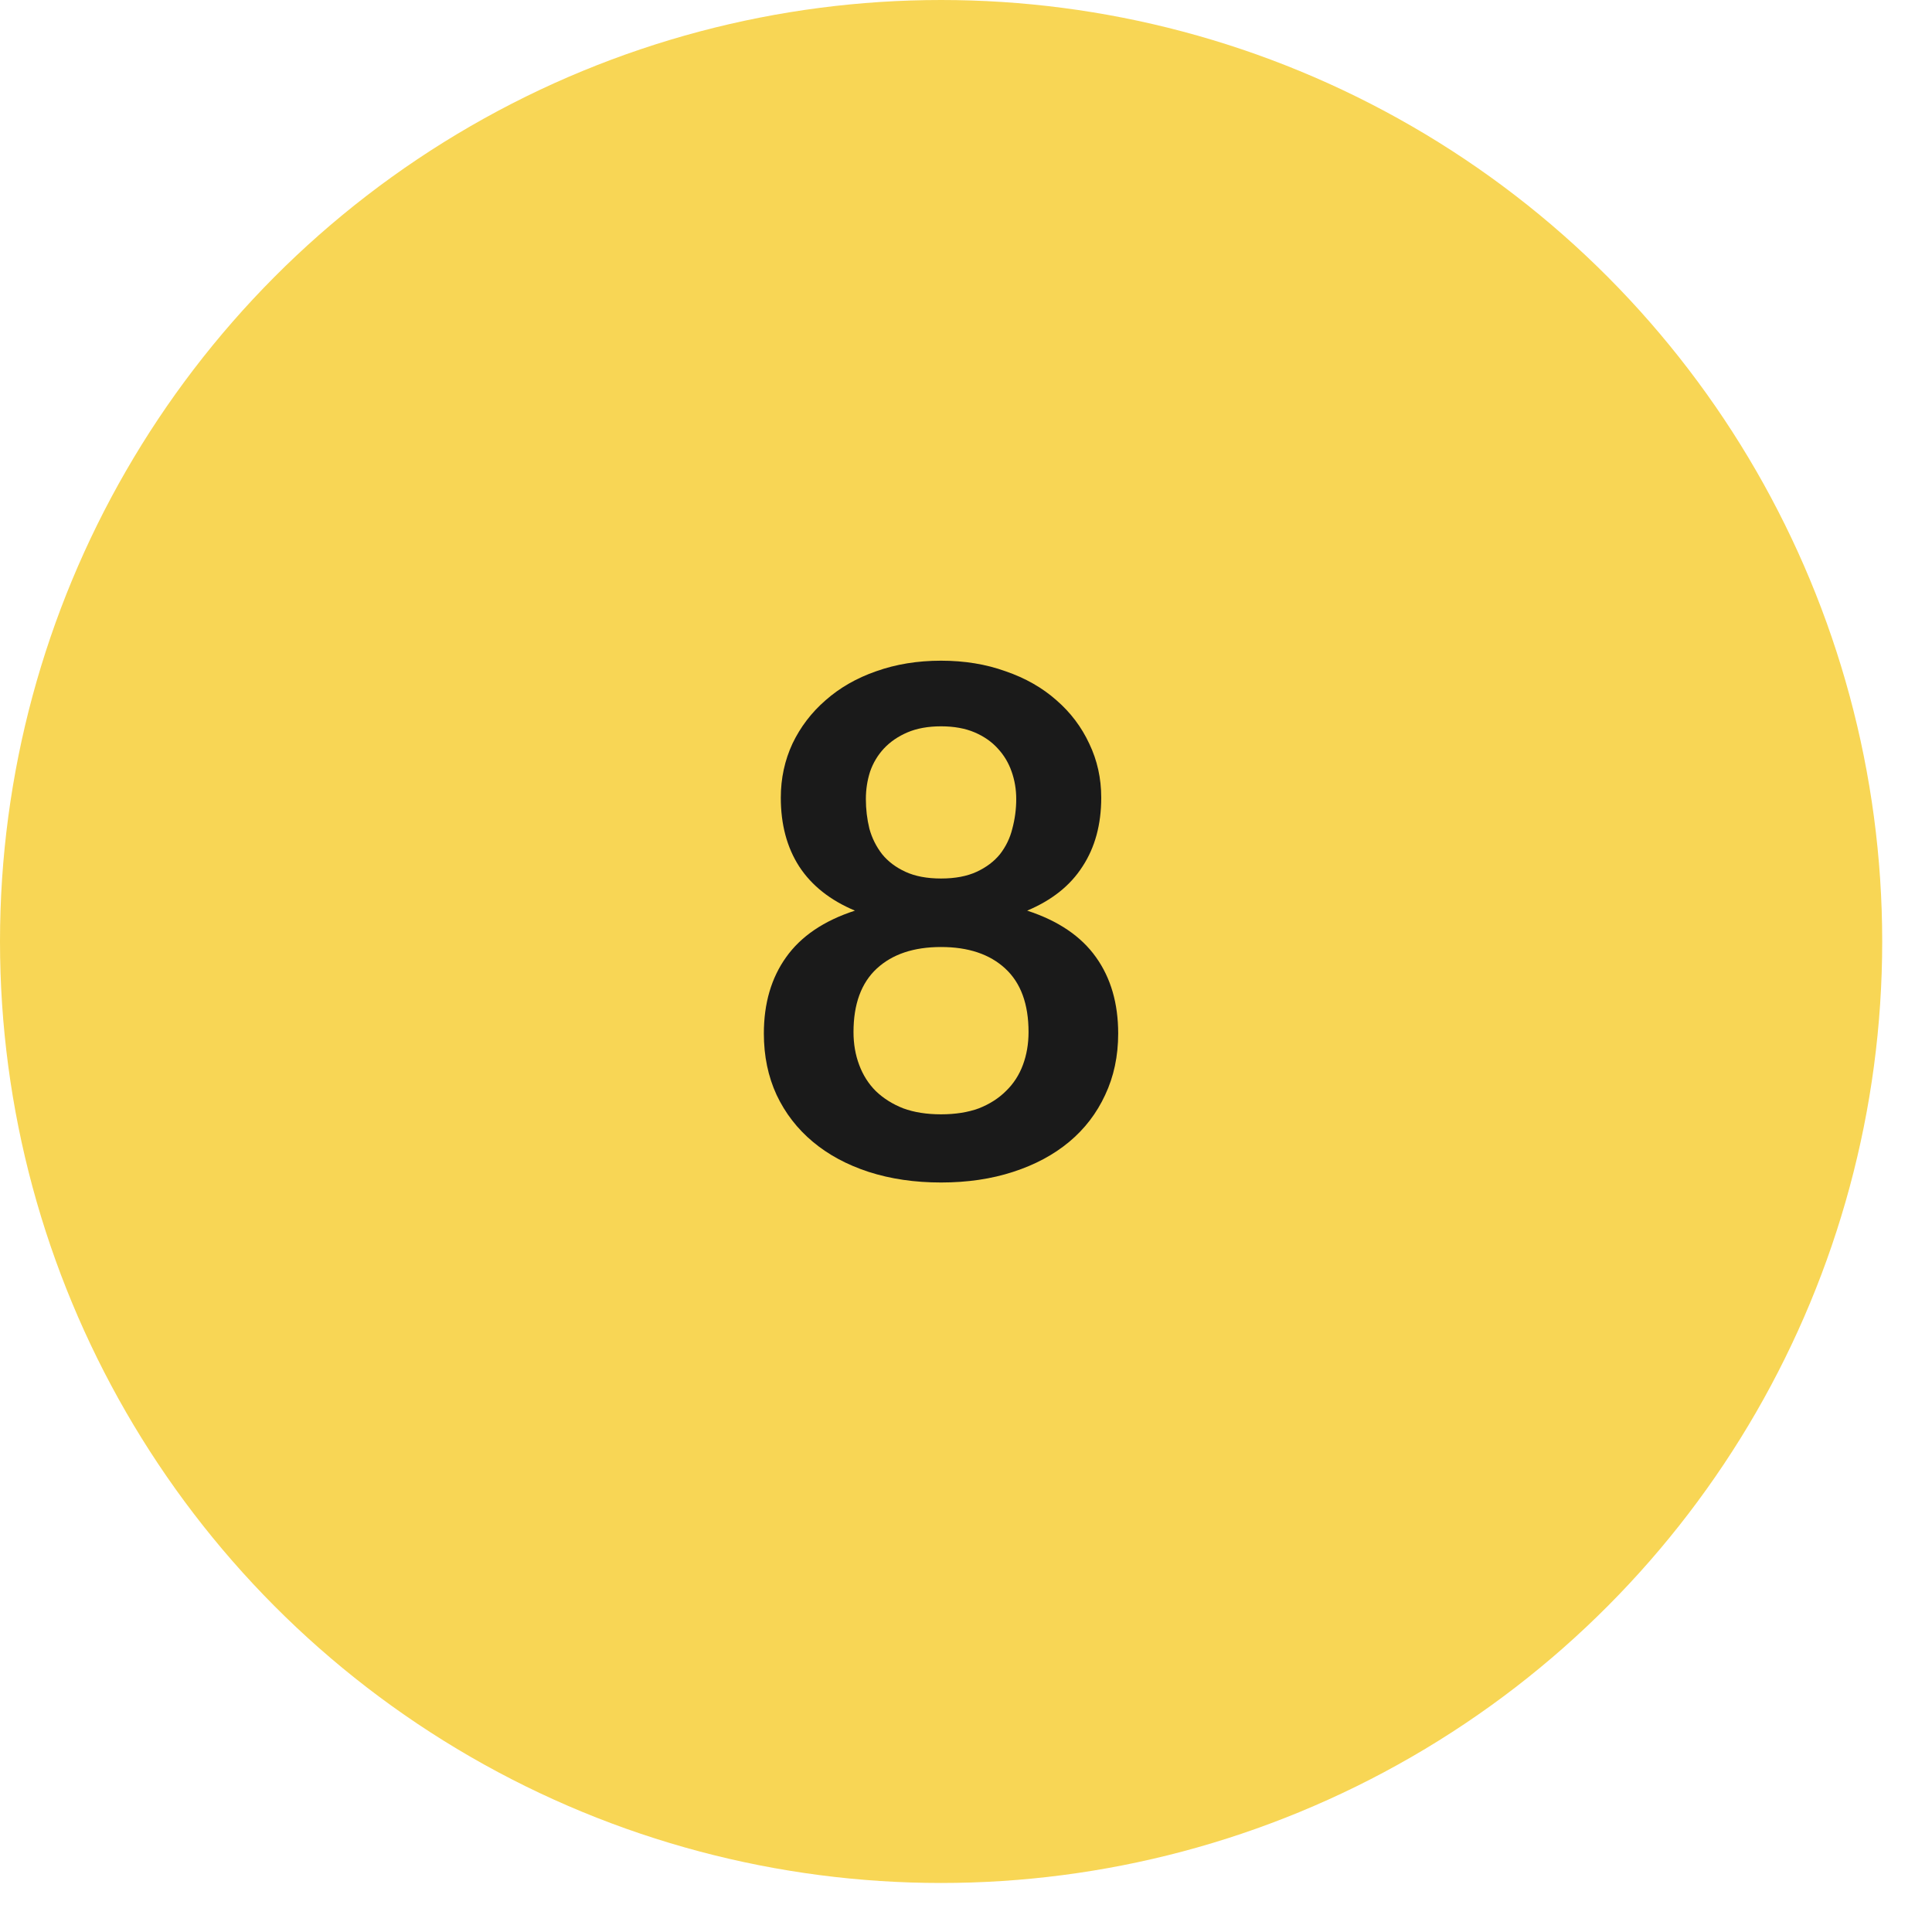 <?xml version="1.0" encoding="utf-8"?>
<svg xmlns="http://www.w3.org/2000/svg" fill="none" height="100%" overflow="visible" preserveAspectRatio="none" style="display: block;" viewBox="0 0 35 35" width="100%">
<g clip-path="url(#clip0_0_610)" id="Container">
<ellipse cx="17.049" cy="17.056" fill="#F8D655" id="Ellipse 298" rx="17.049" ry="17.056"/>
<path d="M17.048 20.187C17.308 20.187 17.536 20.151 17.732 20.079C17.928 20.002 18.092 19.897 18.224 19.765C18.361 19.633 18.463 19.475 18.531 19.292C18.599 19.109 18.633 18.91 18.633 18.697C18.633 18.19 18.493 17.806 18.211 17.546C17.93 17.286 17.542 17.156 17.048 17.156C16.553 17.156 16.166 17.286 15.884 17.546C15.603 17.806 15.462 18.19 15.462 18.697C15.462 18.91 15.496 19.109 15.565 19.292C15.633 19.475 15.733 19.633 15.865 19.765C16.002 19.897 16.168 20.002 16.364 20.079C16.56 20.151 16.788 20.187 17.048 20.187ZM17.048 13.158C16.813 13.158 16.611 13.195 16.441 13.267C16.27 13.34 16.127 13.438 16.012 13.561C15.901 13.681 15.818 13.819 15.763 13.977C15.712 14.135 15.686 14.301 15.686 14.476C15.686 14.659 15.707 14.838 15.75 15.013C15.797 15.184 15.874 15.337 15.98 15.474C16.087 15.606 16.227 15.712 16.402 15.793C16.577 15.874 16.792 15.915 17.048 15.915C17.304 15.915 17.519 15.874 17.694 15.793C17.868 15.712 18.009 15.606 18.116 15.474C18.222 15.337 18.297 15.184 18.339 15.013C18.386 14.838 18.41 14.659 18.41 14.476C18.41 14.301 18.382 14.135 18.326 13.977C18.271 13.819 18.188 13.681 18.077 13.561C17.966 13.438 17.826 13.34 17.655 13.267C17.485 13.195 17.282 13.158 17.048 13.158ZM18.608 16.497C19.17 16.68 19.586 16.962 19.855 17.341C20.123 17.716 20.257 18.177 20.257 18.723C20.257 19.132 20.178 19.503 20.021 19.836C19.867 20.168 19.65 20.452 19.369 20.686C19.087 20.921 18.748 21.102 18.352 21.23C17.96 21.358 17.525 21.422 17.048 21.422C16.57 21.422 16.134 21.358 15.737 21.23C15.345 21.102 15.008 20.921 14.727 20.686C14.446 20.452 14.226 20.168 14.069 19.836C13.915 19.503 13.838 19.132 13.838 18.723C13.838 18.177 13.973 17.716 14.241 17.341C14.51 16.962 14.925 16.68 15.488 16.497C15.04 16.309 14.704 16.043 14.478 15.697C14.256 15.352 14.145 14.936 14.145 14.45C14.145 14.101 14.216 13.774 14.356 13.472C14.501 13.169 14.701 12.907 14.957 12.685C15.213 12.459 15.518 12.284 15.871 12.161C16.23 12.033 16.622 11.969 17.048 11.969C17.474 11.969 17.864 12.033 18.218 12.161C18.576 12.284 18.883 12.459 19.138 12.685C19.394 12.907 19.592 13.169 19.733 13.472C19.878 13.774 19.95 14.101 19.95 14.45C19.95 14.936 19.837 15.352 19.611 15.697C19.39 16.043 19.055 16.309 18.608 16.497Z" fill="#1A1A1A" id="8"/>
</g>
<defs>
<clipPath id="clip0_0_610">
<rect fill="white" height="34.111" width="34.097"/>
</clipPath>
</defs>
</svg>
